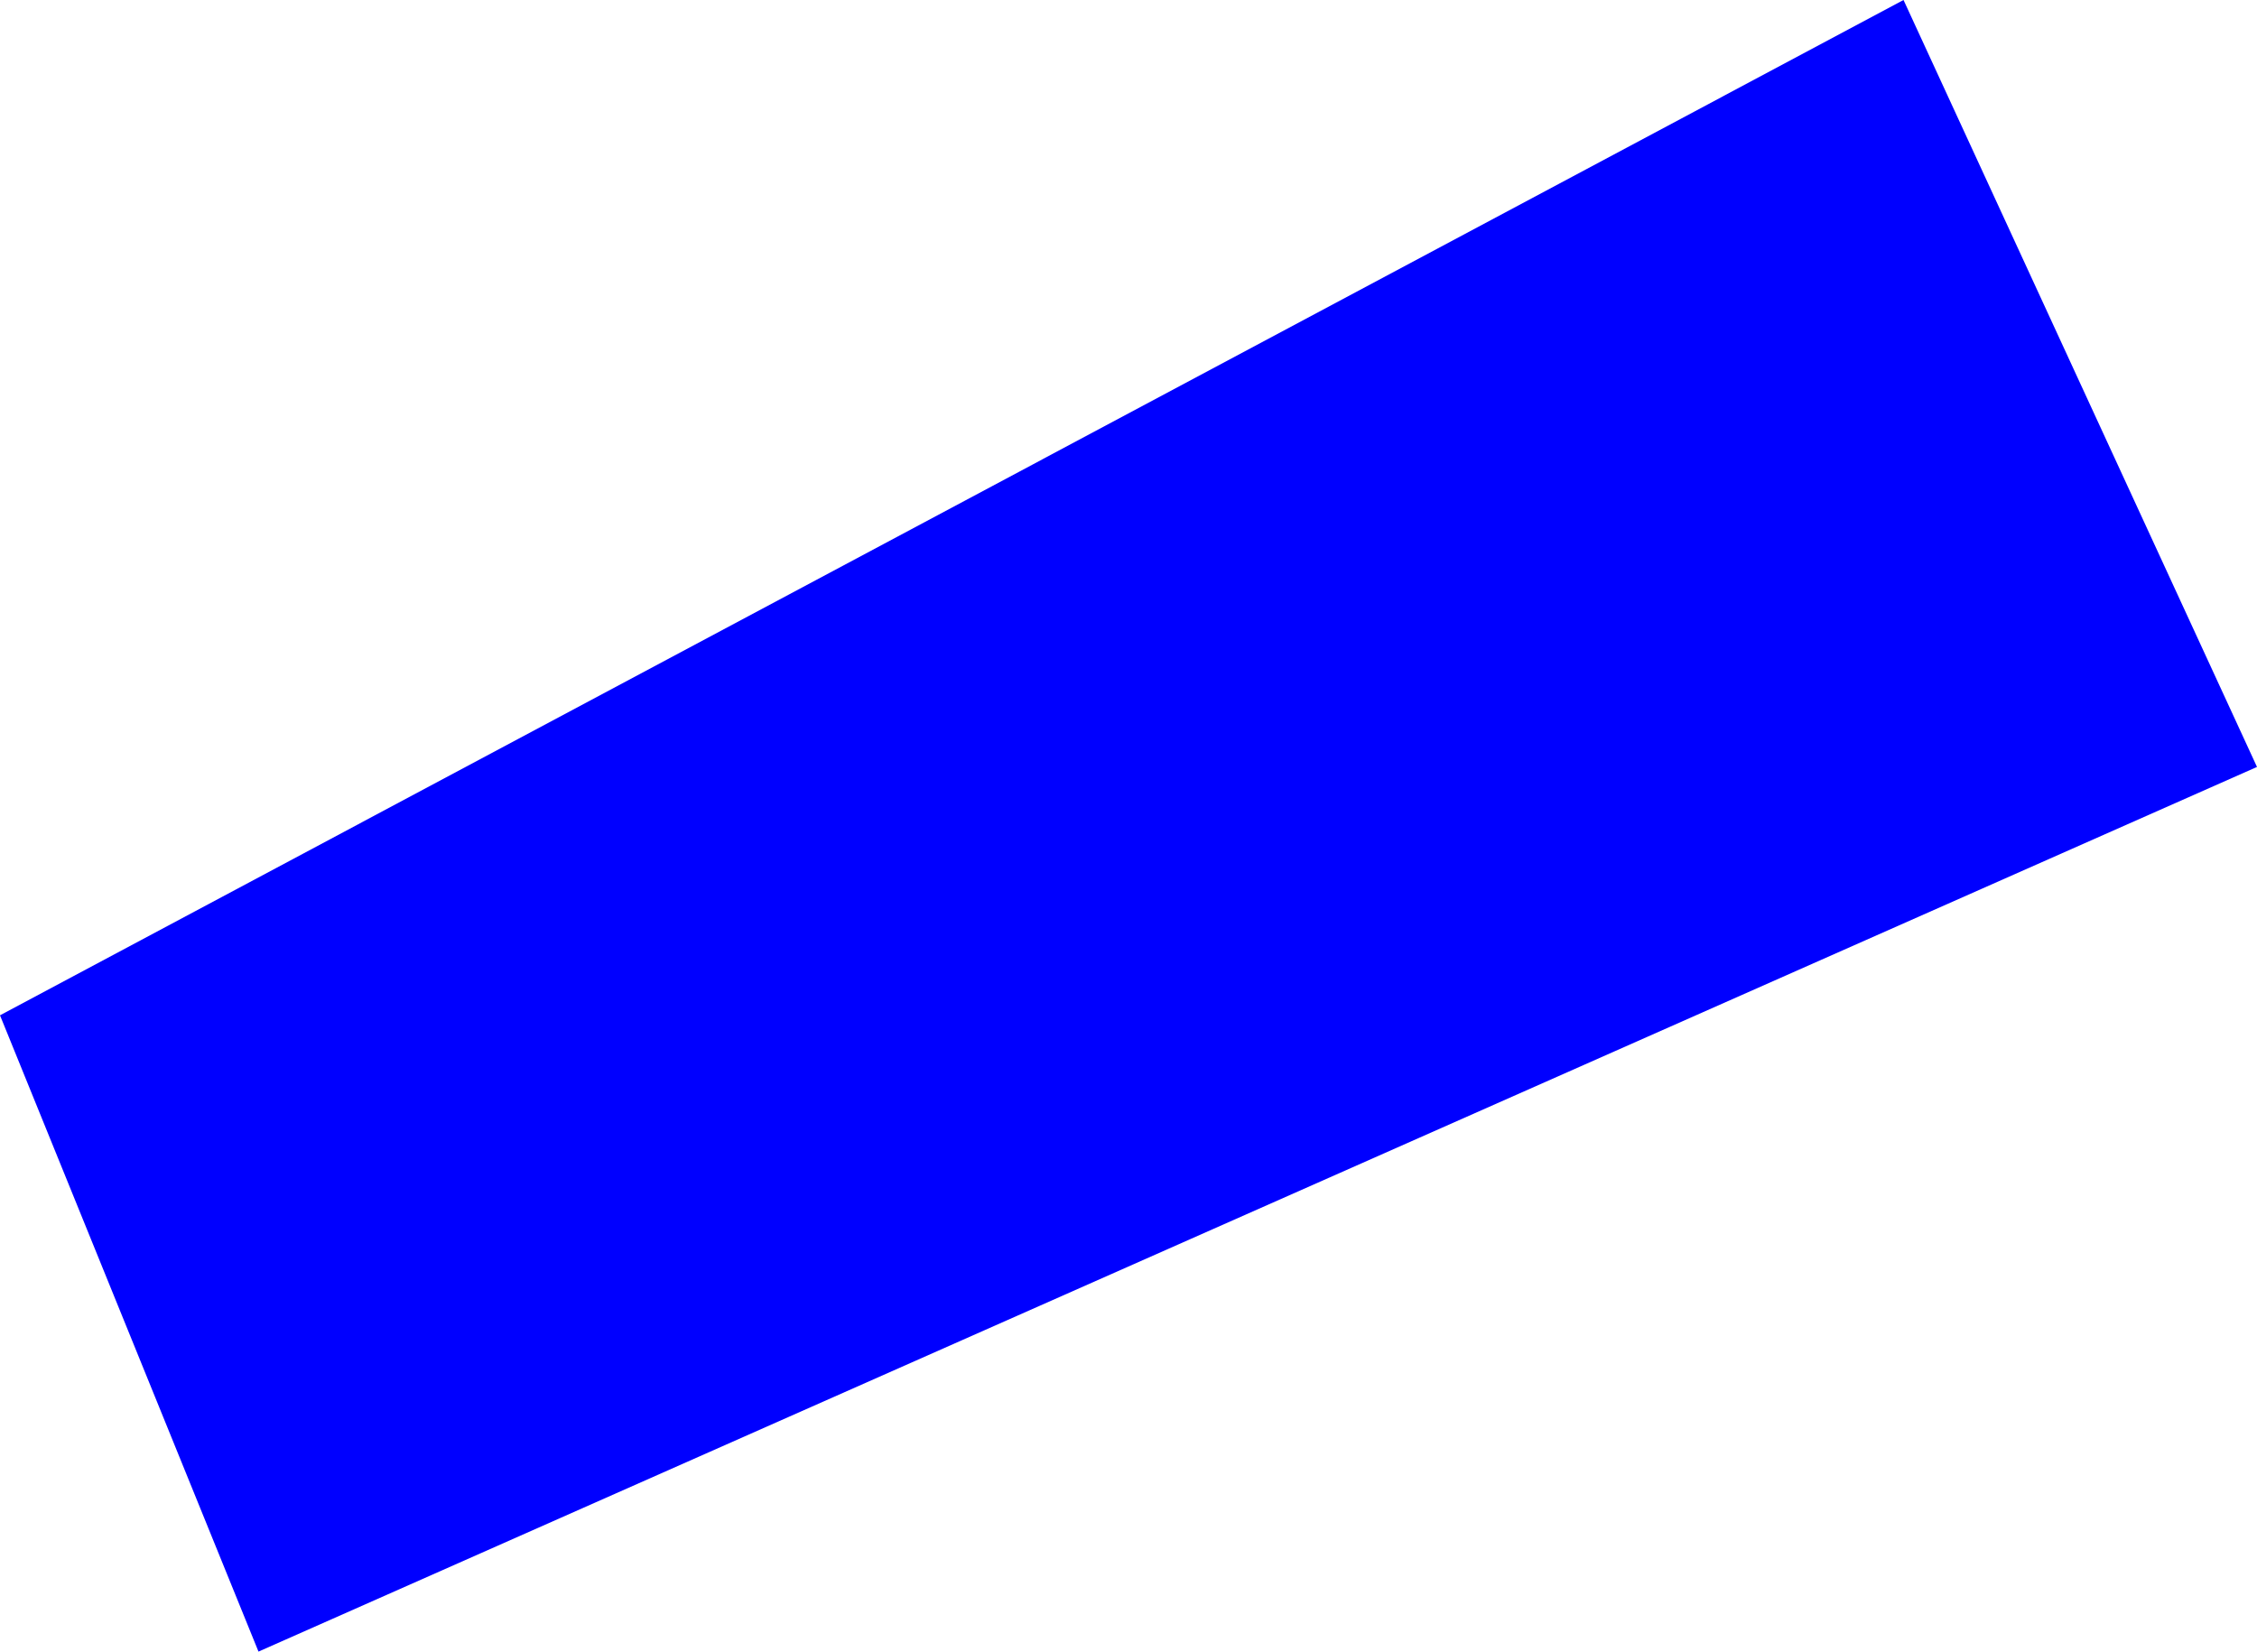 <?xml version="1.0" encoding="UTF-8" standalone="no"?>
<svg xmlns:xlink="http://www.w3.org/1999/xlink" height="555.6px" width="759.2px" xmlns="http://www.w3.org/2000/svg">
  <g transform="matrix(1.0, 0.0, 0.0, 1.0, 1.35, 49.5)">
    <path d="M-1.35 292.05 L638.95 -49.5 757.85 208.5 85.6 506.1 -1.35 292.05" fill="#0000ff" fill-rule="evenodd" stroke="none"/>
  </g>
</svg>
